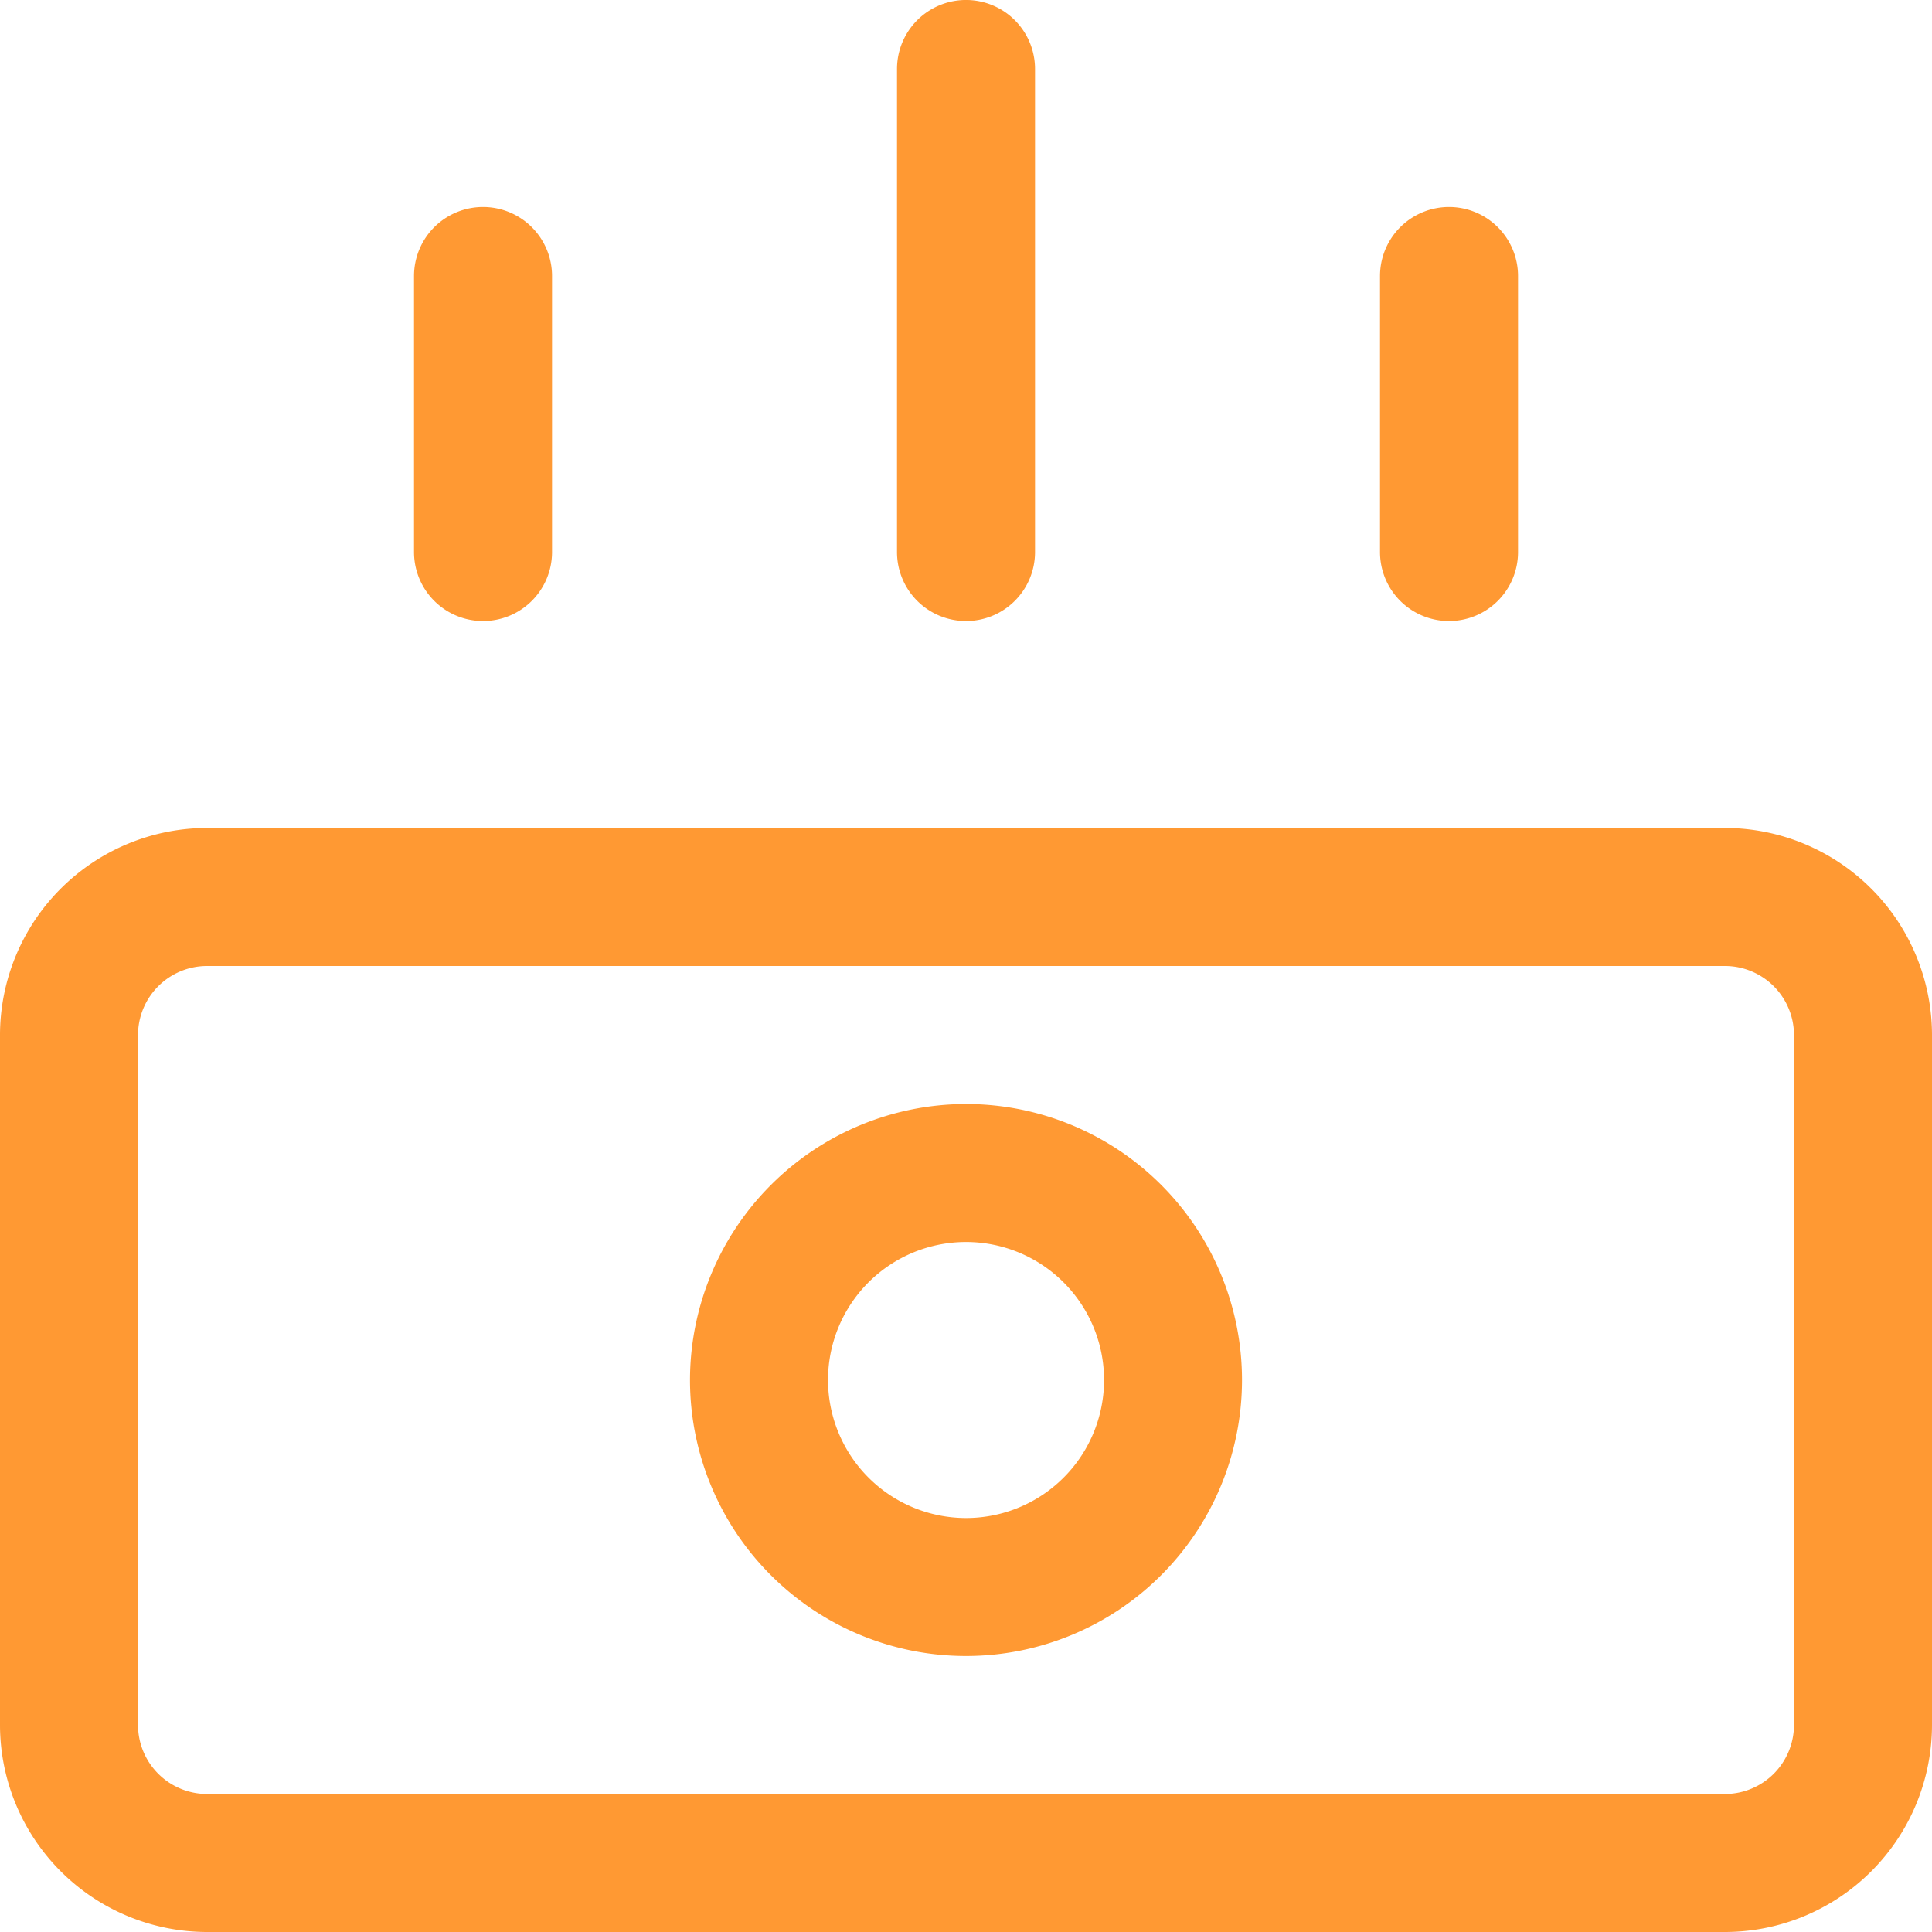 <svg id="icon-renda" xmlns="http://www.w3.org/2000/svg" width="48" height="48" viewBox="0 0 48 48">
  <path id="Rectangle_825" data-name="Rectangle 825" d="M4.643-.5H42.357A5.149,5.149,0,0,1,47.5,4.643V21.786a5.149,5.149,0,0,1-5.143,5.143H4.643A5.149,5.149,0,0,1-.5,21.786V4.643A5.149,5.149,0,0,1,4.643-.5Zm37.714,24a1.716,1.716,0,0,0,1.714-1.714V4.643a1.716,1.716,0,0,0-1.714-1.714H4.643A1.716,1.716,0,0,0,2.929,4.643V21.786A1.716,1.716,0,0,0,4.643,23.5Z" transform="translate(0.5 21.071)" fill="#f93"/>
  <path id="Line_180" data-name="Line 180" d="M1.214,9.786A1.714,1.714,0,0,1-.5,8.071V1.214a1.714,1.714,0,0,1,3.429,0V8.071A1.714,1.714,0,0,1,1.214,9.786Z" transform="translate(10.786 5.643)" fill="#f93"/>
  <path id="Line_181" data-name="Line 181" d="M1.214,14.929A1.714,1.714,0,0,1-.5,13.214v-12a1.714,1.714,0,0,1,3.429,0v12A1.714,1.714,0,0,1,1.214,14.929Z" transform="translate(22.786 0.5)" fill="#f93"/>
  <path id="Line_182" data-name="Line 182" d="M1.214,9.786A1.714,1.714,0,0,1-.5,8.071V1.214a1.714,1.714,0,0,1,3.429,0V8.071A1.714,1.714,0,0,1,1.214,9.786Z" transform="translate(34.786 5.643)" fill="#f93"/>
  <path id="Ellipse_445" data-name="Ellipse 445" d="M6.357-.5A6.857,6.857,0,1,1-.5,6.357,6.865,6.865,0,0,1,6.357-.5Zm0,10.286A3.429,3.429,0,1,0,2.929,6.357,3.432,3.432,0,0,0,6.357,9.786Z" transform="translate(17.643 27.929)" fill="#f93"/>
</svg>
